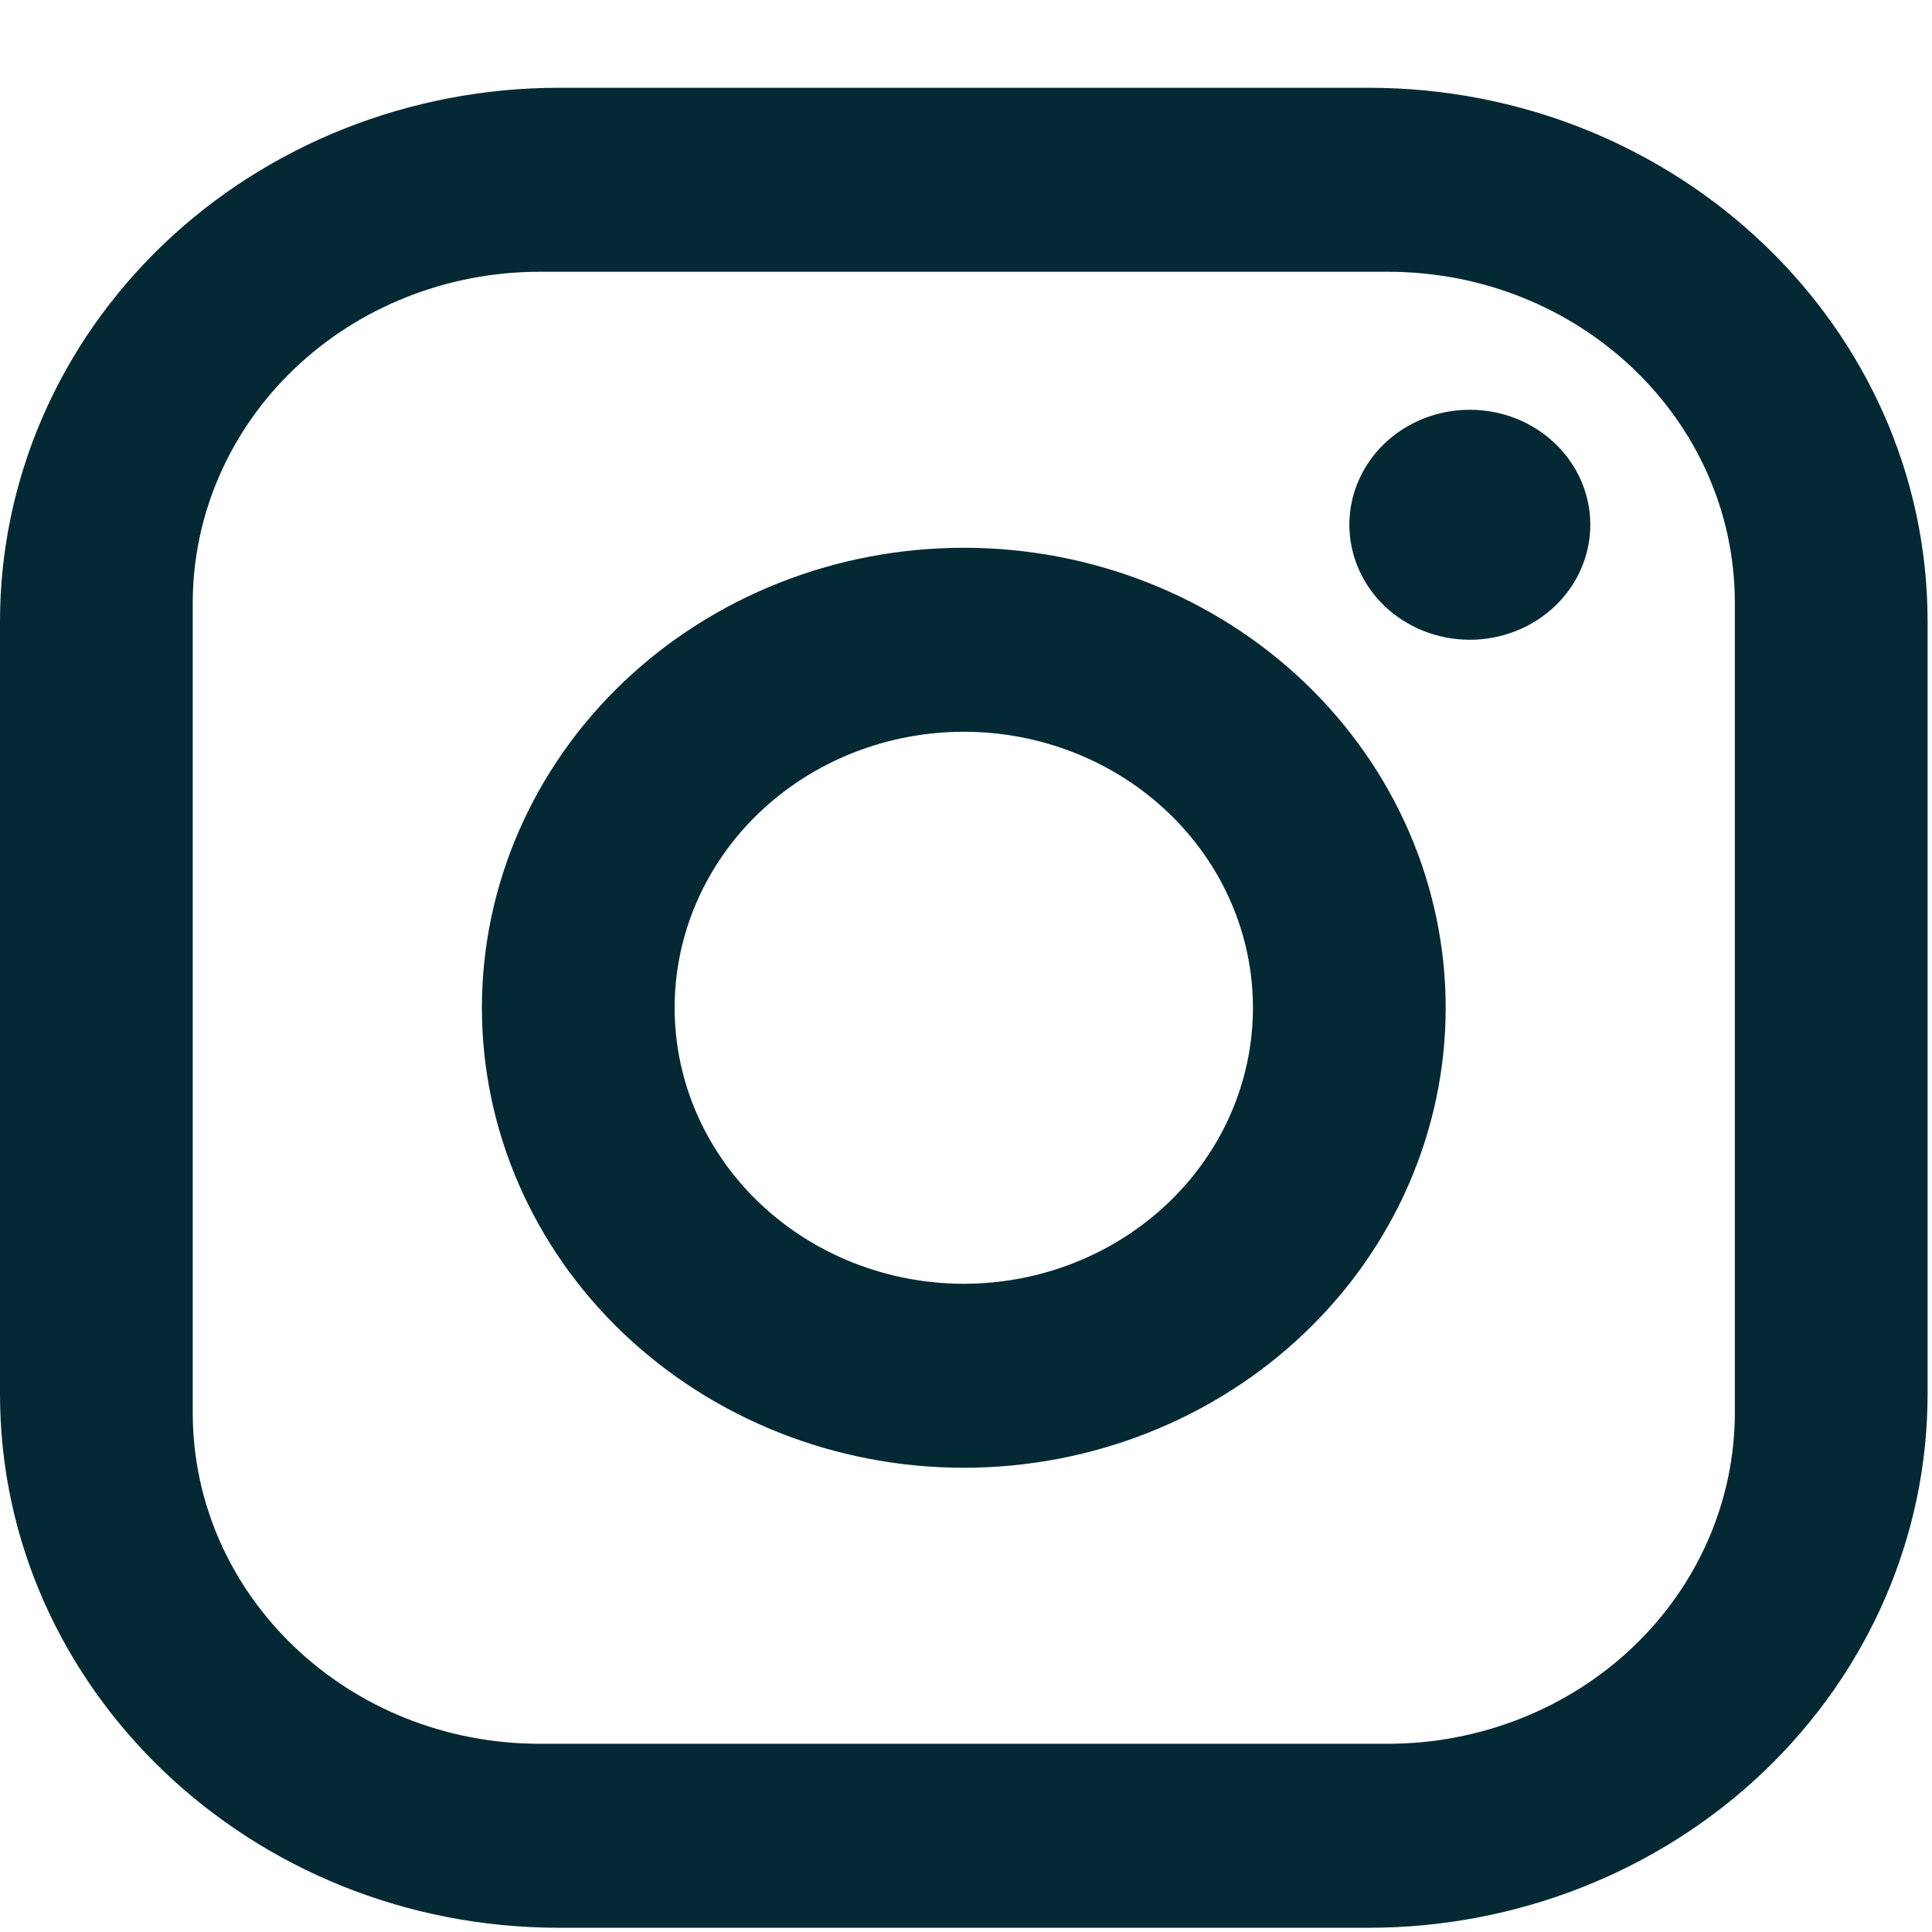 <svg width="21" height="21" viewBox="0 0 21 21" fill="none" xmlns="http://www.w3.org/2000/svg">
<path d="M6.076 0.954H14.876C18.229 0.954 20.952 3.554 20.952 6.754V15.154C20.952 16.692 20.312 18.167 19.173 19.255C18.033 20.343 16.488 20.954 14.876 20.954H6.076C2.724 20.954 0 18.354 0 15.154V6.754C0 5.215 0.64 3.74 1.78 2.652C2.919 1.565 4.465 0.954 6.076 0.954ZM5.867 2.954C4.866 2.954 3.907 3.333 3.2 4.008C2.493 4.683 2.095 5.599 2.095 6.554V15.354C2.095 17.344 3.782 18.954 5.867 18.954H15.086C16.086 18.954 17.045 18.574 17.753 17.899C18.46 17.224 18.857 16.308 18.857 15.354V6.554C18.857 4.564 17.171 2.954 15.086 2.954H5.867ZM15.976 4.454C16.323 4.454 16.657 4.585 16.902 4.82C17.148 5.054 17.286 5.372 17.286 5.704C17.286 6.035 17.148 6.353 16.902 6.588C16.657 6.822 16.323 6.954 15.976 6.954C15.629 6.954 15.296 6.822 15.05 6.588C14.805 6.353 14.667 6.035 14.667 5.704C14.667 5.372 14.805 5.054 15.05 4.82C15.296 4.585 15.629 4.454 15.976 4.454ZM10.476 5.954C11.865 5.954 13.198 6.48 14.18 7.418C15.162 8.356 15.714 9.628 15.714 10.954C15.714 12.28 15.162 13.552 14.18 14.489C13.198 15.427 11.865 15.954 10.476 15.954C9.087 15.954 7.755 15.427 6.772 14.489C5.79 13.552 5.238 12.28 5.238 10.954C5.238 9.628 5.79 8.356 6.772 7.418C7.755 6.48 9.087 5.954 10.476 5.954ZM10.476 7.954C9.643 7.954 8.843 8.27 8.254 8.832C7.664 9.395 7.333 10.158 7.333 10.954C7.333 11.749 7.664 12.512 8.254 13.075C8.843 13.637 9.643 13.954 10.476 13.954C11.31 13.954 12.109 13.637 12.698 13.075C13.288 12.512 13.619 11.749 13.619 10.954C13.619 10.158 13.288 9.395 12.698 8.832C12.109 8.27 11.31 7.954 10.476 7.954Z" fill="#052934"/>
</svg>

